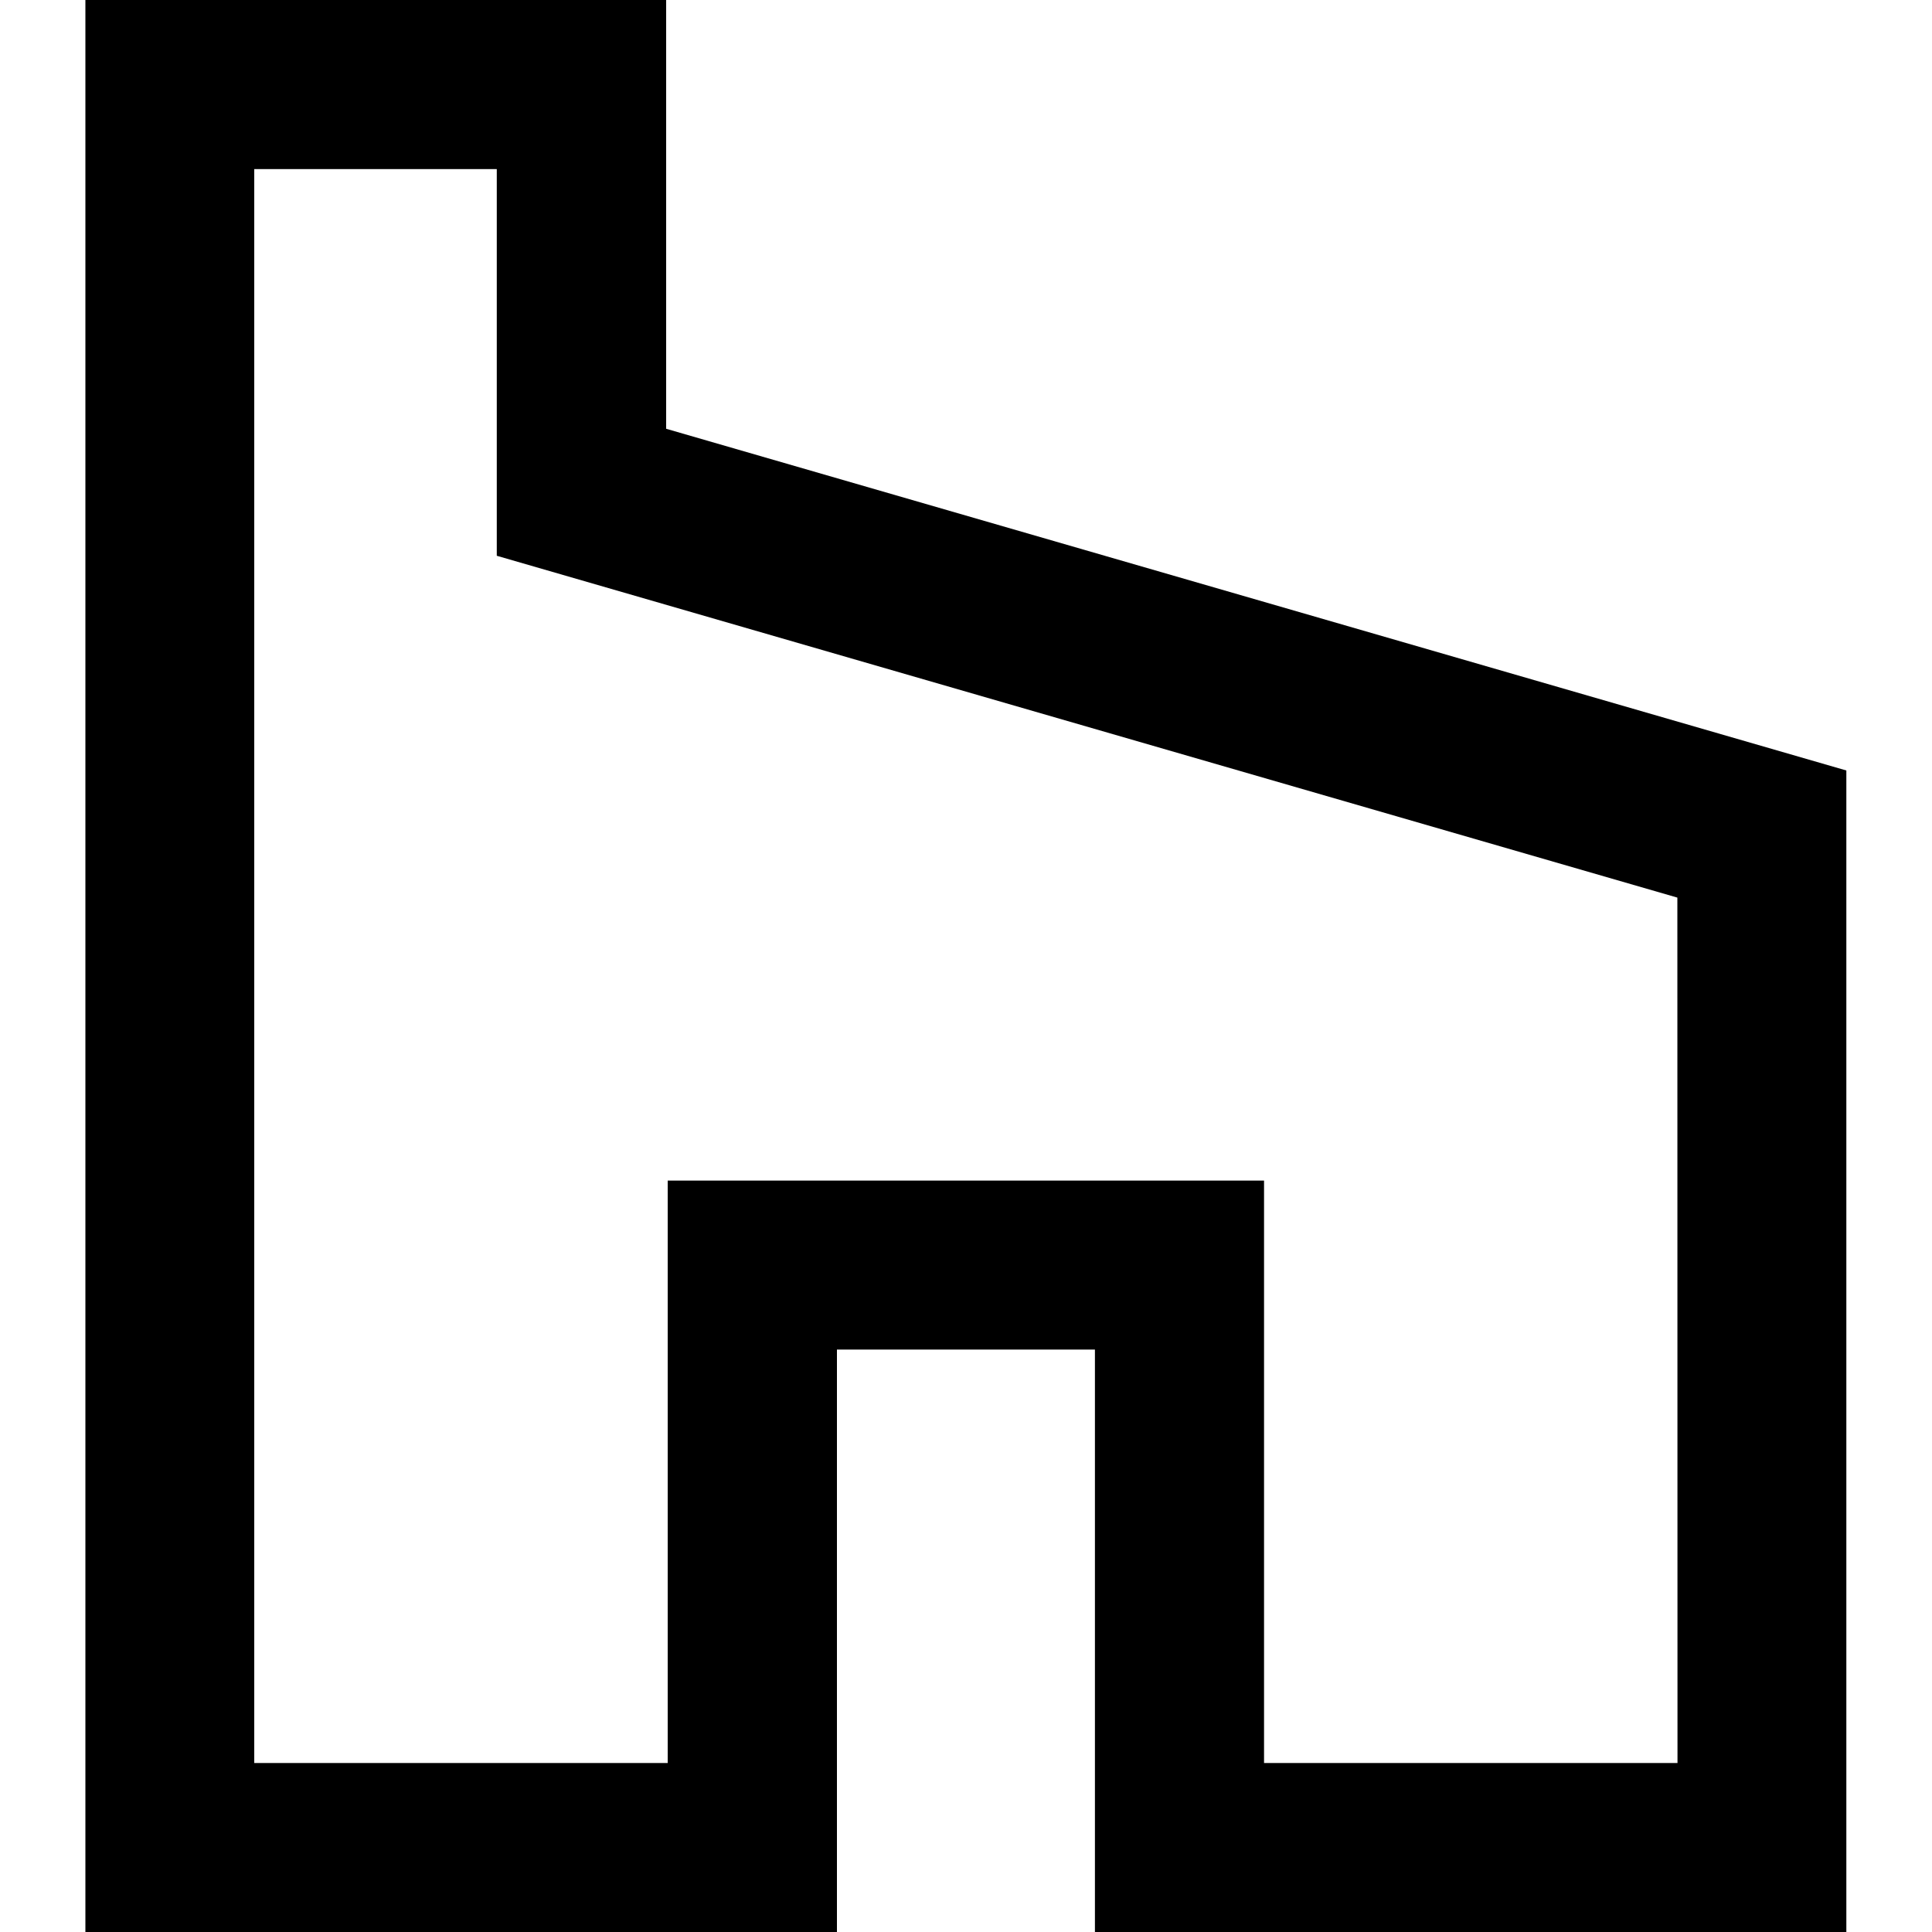 <svg viewBox="0 0 15 15" xmlns="http://www.w3.org/2000/svg">
  <path d="M13.024 13.688h-3.21V9.166H5.184v4.522h-3.21V1.313h1.883v3.002l9.166 2.654zM5.172 3.329V0H.663v15h5.835v-4.522h2.003V15h5.834V5.982z" fill="currentColor" fill-rule="evenodd"/>
</svg>
